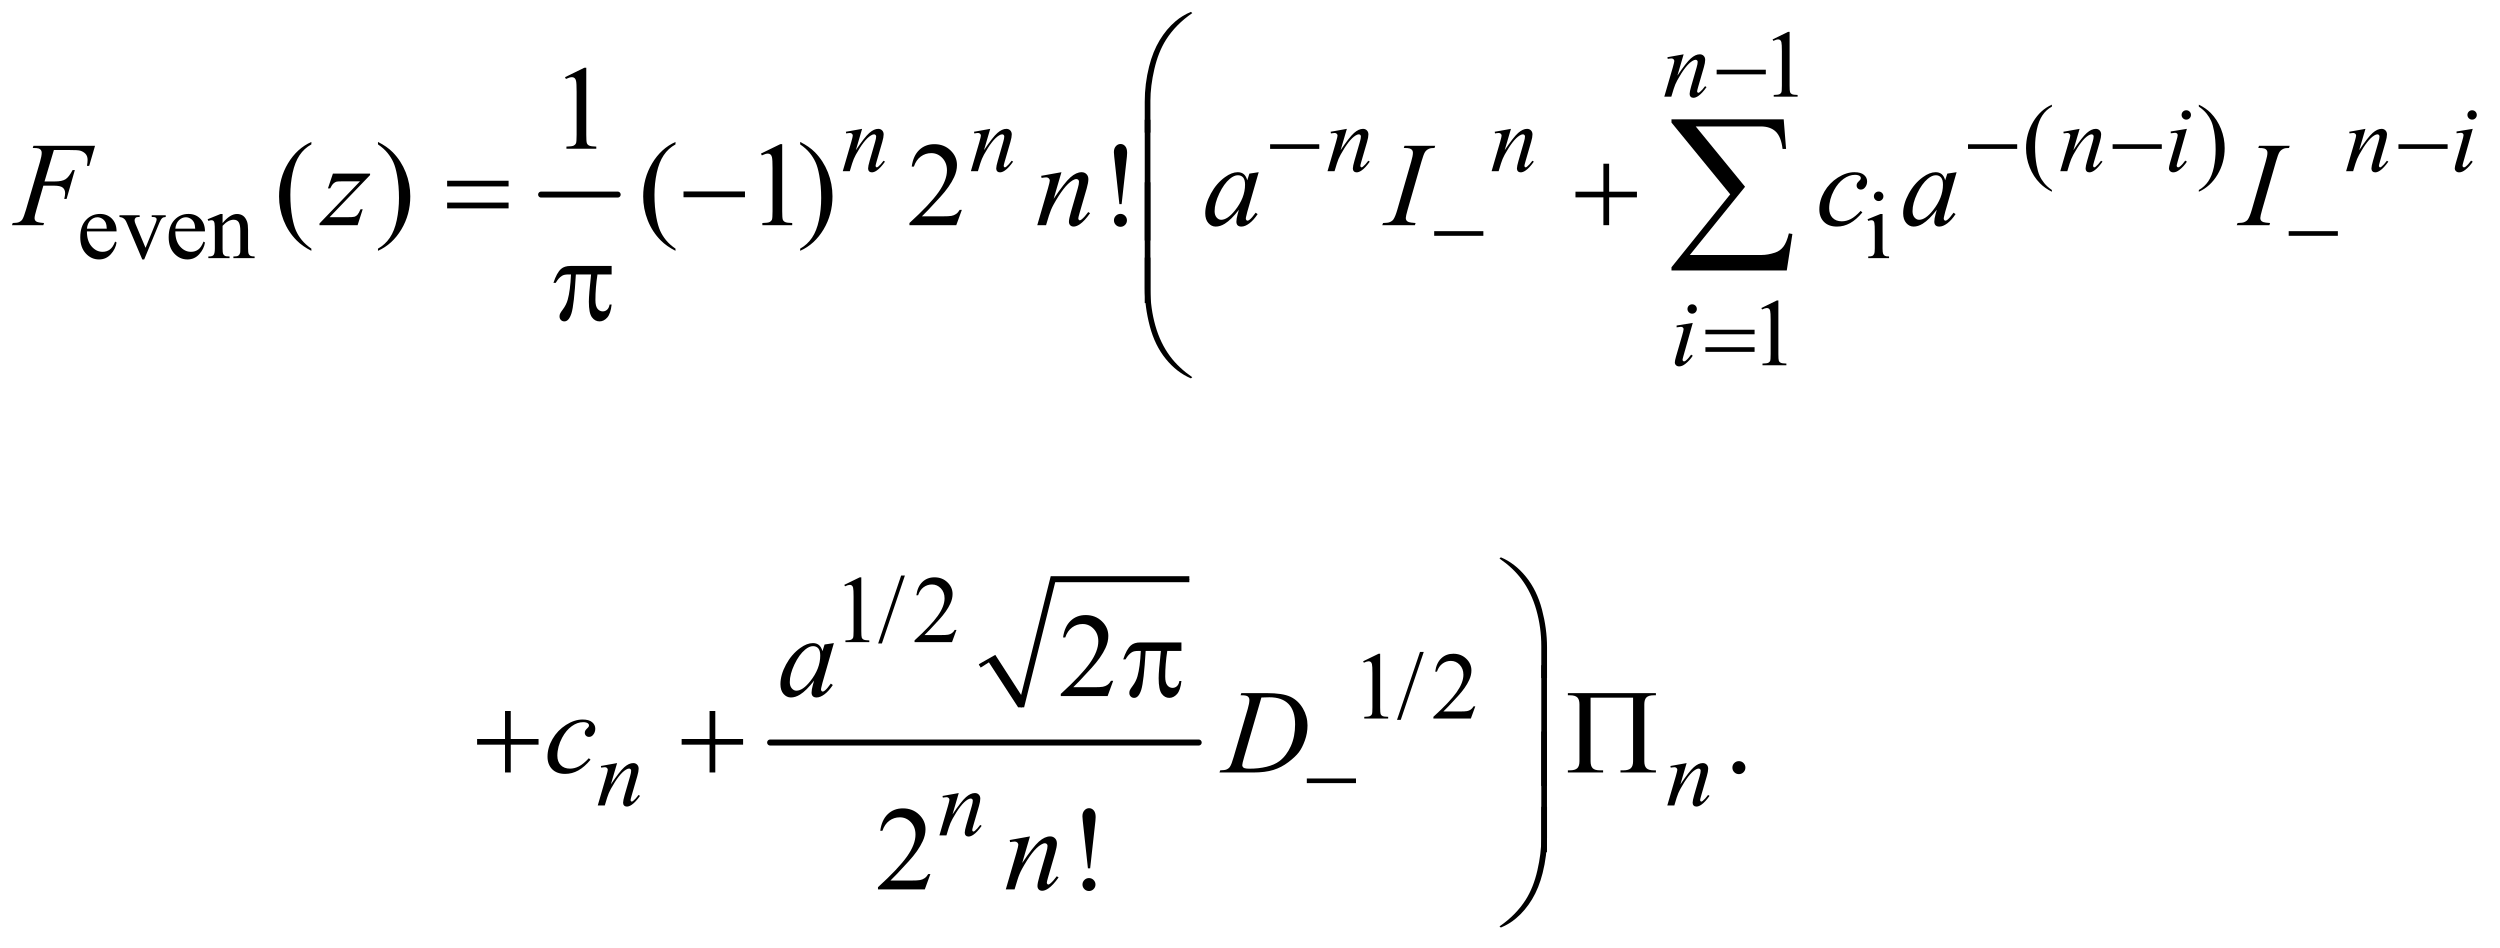 <?xml version="1.0" encoding="UTF-8"?>
<!DOCTYPE svg PUBLIC '-//W3C//DTD SVG 1.0//EN'
          'http://www.w3.org/TR/2001/REC-SVG-20010904/DTD/svg10.dtd'>
<svg stroke-dasharray="none" shape-rendering="auto" xmlns="http://www.w3.org/2000/svg" font-family="'Dialog'" text-rendering="auto" width="327" fill-opacity="1" color-interpolation="auto" color-rendering="auto" preserveAspectRatio="xMidYMid meet" font-size="12px" viewBox="0 0 327 124" fill="black" xmlns:xlink="http://www.w3.org/1999/xlink" stroke="black" image-rendering="auto" stroke-miterlimit="10" stroke-linecap="square" stroke-linejoin="miter" font-style="normal" stroke-width="1" height="124" stroke-dashoffset="0" font-weight="normal" stroke-opacity="1"
><!--Generated by the Batik Graphics2D SVG Generator--><defs id="genericDefs"
  /><g
  ><defs id="defs1"
    ><clipPath clipPathUnits="userSpaceOnUse" id="clipPath1"
      ><path d="M0.909 1.304 L208.191 1.304 L208.191 79.811 L0.909 79.811 L0.909 1.304 Z"
      /></clipPath
      ><clipPath clipPathUnits="userSpaceOnUse" id="clipPath2"
      ><path d="M29.136 41.645 L29.136 2549.886 L6672.802 2549.886 L6672.802 41.645 Z"
      /></clipPath
    ></defs
    ><g stroke-width="16" transform="scale(1.576,1.576) translate(-0.909,-1.304) matrix(0.031,0,0,0.031,0,0)" stroke-linejoin="round" stroke-linecap="round"
    ><line y2="563" fill="none" x1="1478" clip-path="url(#clipPath2)" x2="1683" y1="563"
    /></g
    ><g stroke-linecap="round" stroke-linejoin="round" transform="matrix(0.049,0,0,0.049,-1.432,-2.054)"
    ><path fill="none" d="M2644 1819 L2677 1800" clip-path="url(#clipPath2)"
    /></g
    ><g stroke-linecap="round" stroke-linejoin="round" transform="matrix(0.049,0,0,0.049,-1.432,-2.054)"
    ><path fill="none" d="M2677 1800 L2755 1930" clip-path="url(#clipPath2)"
    /></g
    ><g stroke-linecap="round" stroke-linejoin="round" transform="matrix(0.049,0,0,0.049,-1.432,-2.054)"
    ><path fill="none" d="M2755 1930 L2840 1588" clip-path="url(#clipPath2)"
    /></g
    ><g stroke-linecap="round" stroke-linejoin="round" transform="matrix(0.049,0,0,0.049,-1.432,-2.054)"
    ><path fill="none" d="M2840 1588 L3204 1588" clip-path="url(#clipPath2)"
    /></g
    ><g transform="matrix(0.049,0,0,0.049,-1.432,-2.054)"
    ><path d="M2642 1815 L2686 1790 L2755 1897 L2834 1580 L3204 1580 L3204 1596 L2846 1596 L2763 1930 L2747 1930 L2669 1810 L2647 1824 Z" stroke="none" clip-path="url(#clipPath2)"
    /></g
    ><g stroke-width="16" transform="matrix(0.049,0,0,0.049,-1.432,-2.054)" stroke-linejoin="round" stroke-linecap="round"
    ><line y2="2024" fill="none" x1="2085" clip-path="url(#clipPath2)" x2="3229" y1="2024"
    /></g
    ><g transform="matrix(0.049,0,0,0.049,-1.432,-2.054)"
    ><path d="M4761 147.125 L4802.25 127 L4806.375 127 L4806.375 270.125 Q4806.375 284.375 4807.562 287.875 Q4808.75 291.375 4812.5 293.25 Q4816.25 295.125 4827.75 295.375 L4827.75 300 L4764 300 L4764 295.375 Q4776 295.125 4779.5 293.312 Q4783 291.5 4784.375 288.438 Q4785.75 285.375 4785.75 270.125 L4785.75 178.625 Q4785.75 160.125 4784.5 154.875 Q4783.625 150.875 4781.312 149 Q4779 147.125 4775.75 147.125 Q4771.125 147.125 4762.875 151 L4761 147.125 Z" stroke="none" clip-path="url(#clipPath2)"
    /></g
    ><g transform="matrix(0.049,0,0,0.049,-1.432,-2.054)"
    ><path d="M5506.5 549.125 L5506.5 553.75 Q5487.625 544.25 5475 531.5 Q5457 513.375 5447.25 488.75 Q5437.5 464.125 5437.5 437.625 Q5437.5 398.875 5456.625 366.938 Q5475.75 335 5506.5 321.25 L5506.5 326.5 Q5491.125 335 5481.25 349.75 Q5471.375 364.5 5466.5 387.125 Q5461.625 409.75 5461.625 434.375 Q5461.625 461.125 5465.75 483 Q5469 500.25 5473.625 510.688 Q5478.25 521.125 5486.062 530.75 Q5493.875 540.375 5506.5 549.125 ZM5898.75 326.5 L5898.75 321.25 Q5917.75 330.625 5930.375 343.375 Q5948.25 361.625 5958 386.188 Q5967.75 410.75 5967.75 437.375 Q5967.75 476.125 5948.688 508.062 Q5929.625 540 5898.75 553.75 L5898.75 549.125 Q5914.125 540.5 5924.062 525.812 Q5934 511.125 5938.812 488.438 Q5943.625 465.75 5943.625 441.125 Q5943.625 414.5 5939.5 392.5 Q5936.375 375.25 5931.688 364.875 Q5927 354.5 5919.25 344.875 Q5911.5 335.25 5898.75 326.5 Z" stroke="none" clip-path="url(#clipPath2)"
    /></g
    ><g transform="matrix(0.049,0,0,0.049,-1.432,-2.054)"
    ><path d="M261.25 659.625 Q261.125 685.125 273.625 699.625 Q286.125 714.125 303 714.125 Q314.25 714.125 322.562 707.938 Q330.875 701.75 336.5 686.75 L340.375 689.25 Q337.75 706.375 325.125 720.438 Q312.5 734.5 293.5 734.5 Q272.875 734.5 258.188 718.438 Q243.5 702.375 243.5 675.25 Q243.5 645.875 258.562 629.438 Q273.625 613 296.375 613 Q315.625 613 328 625.688 Q340.375 638.375 340.375 659.625 L261.25 659.625 ZM261.25 652.375 L314.25 652.375 Q313.625 641.375 311.625 636.875 Q308.5 629.875 302.312 625.875 Q296.125 621.875 289.375 621.875 Q279 621.875 270.812 629.938 Q262.625 638 261.25 652.375 ZM348.125 616.5 L402 616.5 L402 621.125 L398.5 621.125 Q393.625 621.125 391.062 623.5 Q388.5 625.875 388.5 629.875 Q388.5 634.25 391.125 640.25 L417.75 703.5 L444.5 637.875 Q447.375 630.875 447.375 627.25 Q447.375 625.5 446.375 624.375 Q445 622.5 442.875 621.812 Q440.75 621.125 434.25 621.125 L434.25 616.5 L471.625 616.5 L471.625 621.125 Q465.125 621.625 462.625 623.75 Q458.25 627.5 454.75 636.25 L414.125 734.5 L409 734.5 L368.125 637.875 Q365.375 631.125 362.875 628.188 Q360.375 625.25 356.5 623.25 Q354.375 622.125 348.125 621.125 L348.125 616.5 ZM497.25 659.625 Q497.125 685.125 509.625 699.625 Q522.125 714.125 539 714.125 Q550.25 714.125 558.562 707.938 Q566.875 701.75 572.5 686.75 L576.375 689.25 Q573.75 706.375 561.125 720.438 Q548.5 734.5 529.5 734.5 Q508.875 734.5 494.188 718.438 Q479.5 702.375 479.5 675.25 Q479.5 645.875 494.562 629.438 Q509.625 613 532.375 613 Q551.625 613 564 625.688 Q576.375 638.375 576.375 659.625 L497.25 659.625 ZM497.25 652.375 L550.25 652.375 Q549.625 641.375 547.625 636.875 Q544.5 629.875 538.312 625.875 Q532.125 621.875 525.375 621.875 Q515 621.875 506.812 629.938 Q498.625 638 497.25 652.375 ZM623.375 637.375 Q643.5 613.125 661.75 613.125 Q671.125 613.125 677.875 617.812 Q684.625 622.5 688.625 633.25 Q691.375 640.75 691.375 656.25 L691.375 705.125 Q691.375 716 693.125 719.875 Q694.5 723 697.562 724.75 Q700.625 726.5 708.875 726.5 L708.875 731 L652.25 731 L652.25 726.5 L654.625 726.5 Q662.625 726.5 665.812 724.062 Q669 721.625 670.25 716.875 Q670.75 715 670.75 705.125 L670.75 658.25 Q670.75 642.625 666.688 635.562 Q662.625 628.5 653 628.5 Q638.125 628.5 623.375 644.75 L623.375 705.125 Q623.375 716.75 624.75 719.5 Q626.5 723.125 629.562 724.812 Q632.625 726.5 642 726.5 L642 731 L585.375 731 L585.375 726.5 L587.875 726.5 Q596.625 726.5 599.688 722.062 Q602.75 717.625 602.75 705.125 L602.75 662.625 Q602.75 642 601.812 637.5 Q600.875 633 598.938 631.375 Q597 629.75 593.75 629.75 Q590.25 629.75 585.375 631.625 L583.5 627.125 L618 613.125 L623.375 613.125 L623.375 637.375 ZM5044.125 553.25 Q5049.375 553.25 5053.062 556.938 Q5056.75 560.625 5056.75 565.875 Q5056.75 571.125 5053.062 574.875 Q5049.375 578.625 5044.125 578.625 Q5038.875 578.625 5035.125 574.875 Q5031.375 571.125 5031.375 565.875 Q5031.375 560.625 5035.062 556.938 Q5038.75 553.25 5044.125 553.25 ZM5054.5 613.125 L5054.5 705.125 Q5054.5 715.875 5056.062 719.438 Q5057.625 723 5060.688 724.75 Q5063.75 726.5 5071.875 726.5 L5071.875 731 L5016.25 731 L5016.25 726.5 Q5024.625 726.5 5027.5 724.875 Q5030.375 723.25 5032.062 719.5 Q5033.75 715.75 5033.75 705.125 L5033.75 661 Q5033.75 642.375 5032.625 636.875 Q5031.75 632.875 5029.875 631.312 Q5028 629.75 5024.75 629.75 Q5021.25 629.75 5016.25 631.625 L5014.5 627.125 L5049 613.125 L5054.5 613.125 Z" stroke="none" clip-path="url(#clipPath2)"
    /></g
    ><g transform="matrix(0.049,0,0,0.049,-1.432,-2.054)"
    ><path d="M4731 864.125 L4772.25 844 L4776.375 844 L4776.375 987.125 Q4776.375 1001.375 4777.562 1004.875 Q4778.75 1008.375 4782.5 1010.25 Q4786.25 1012.125 4797.75 1012.375 L4797.75 1017 L4734 1017 L4734 1012.375 Q4746 1012.125 4749.5 1010.312 Q4753 1008.5 4754.375 1005.438 Q4755.75 1002.375 4755.75 987.125 L4755.75 895.625 Q4755.75 877.125 4754.5 871.875 Q4753.625 867.875 4751.312 866 Q4749 864.125 4745.75 864.125 Q4741.125 864.125 4732.875 868 L4731 864.125 Z" stroke="none" clip-path="url(#clipPath2)"
    /></g
    ><g transform="matrix(0.049,0,0,0.049,-1.432,-2.054)"
    ><path d="M2283 1603.125 L2324.25 1583 L2328.375 1583 L2328.375 1726.125 Q2328.375 1740.375 2329.562 1743.875 Q2330.75 1747.375 2334.5 1749.25 Q2338.25 1751.125 2349.75 1751.375 L2349.75 1756 L2286 1756 L2286 1751.375 Q2298 1751.125 2301.5 1749.312 Q2305 1747.5 2306.375 1744.438 Q2307.75 1741.375 2307.75 1726.125 L2307.75 1634.625 Q2307.75 1616.125 2306.5 1610.875 Q2305.625 1606.875 2303.312 1605 Q2301 1603.125 2297.75 1603.125 Q2293.125 1603.125 2284.875 1607 L2283 1603.125 ZM2444.75 1578.25 L2383.375 1759.5 L2373.375 1759.5 L2434.75 1578.25 L2444.75 1578.25 ZM2582.375 1723.375 L2570.5 1756 L2470.5 1756 L2470.5 1751.375 Q2514.625 1711.125 2532.625 1685.625 Q2550.625 1660.125 2550.625 1639 Q2550.625 1622.875 2540.75 1612.5 Q2530.875 1602.125 2517.125 1602.125 Q2504.625 1602.125 2494.688 1609.438 Q2484.75 1616.75 2480 1630.875 L2475.375 1630.875 Q2478.5 1607.75 2491.438 1595.375 Q2504.375 1583 2523.75 1583 Q2544.375 1583 2558.188 1596.25 Q2572 1609.5 2572 1627.5 Q2572 1640.375 2566 1653.25 Q2556.75 1673.5 2536 1696.125 Q2504.875 1730.125 2497.125 1737.125 L2541.375 1737.125 Q2554.875 1737.125 2560.312 1736.125 Q2565.75 1735.125 2570.125 1732.062 Q2574.5 1729 2577.75 1723.375 L2582.375 1723.375 Z" stroke="none" clip-path="url(#clipPath2)"
    /></g
    ><g transform="matrix(0.049,0,0,0.049,-1.432,-2.054)"
    ><path d="M3668 1807.125 L3709.25 1787 L3713.375 1787 L3713.375 1930.125 Q3713.375 1944.375 3714.562 1947.875 Q3715.75 1951.375 3719.5 1953.25 Q3723.25 1955.125 3734.75 1955.375 L3734.75 1960 L3671 1960 L3671 1955.375 Q3683 1955.125 3686.5 1953.312 Q3690 1951.5 3691.375 1948.438 Q3692.75 1945.375 3692.75 1930.125 L3692.75 1838.625 Q3692.75 1820.125 3691.5 1814.875 Q3690.625 1810.875 3688.312 1809 Q3686 1807.125 3682.75 1807.125 Q3678.125 1807.125 3669.875 1811 L3668 1807.125 ZM3829.75 1782.25 L3768.375 1963.5 L3758.375 1963.5 L3819.75 1782.25 L3829.75 1782.25 ZM3967.375 1927.375 L3955.5 1960 L3855.5 1960 L3855.5 1955.375 Q3899.625 1915.125 3917.625 1889.625 Q3935.625 1864.125 3935.625 1843 Q3935.625 1826.875 3925.75 1816.5 Q3915.875 1806.125 3902.125 1806.125 Q3889.625 1806.125 3879.688 1813.438 Q3869.75 1820.75 3865 1834.875 L3860.375 1834.875 Q3863.5 1811.75 3876.438 1799.375 Q3889.375 1787 3908.75 1787 Q3929.375 1787 3943.188 1800.25 Q3957 1813.5 3957 1831.5 Q3957 1844.375 3951 1857.25 Q3941.75 1877.5 3921 1900.125 Q3889.875 1934.125 3882.125 1941.125 L3926.375 1941.125 Q3939.875 1941.125 3945.312 1940.125 Q3950.75 1939.125 3955.125 1936.062 Q3959.5 1933 3962.75 1927.375 L3967.375 1927.375 Z" stroke="none" clip-path="url(#clipPath2)"
    /></g
    ><g transform="matrix(0.049,0,0,0.049,-1.432,-2.054)"
    ><path d="M1537.5 247.906 L1589.062 222.75 L1594.219 222.75 L1594.219 401.656 Q1594.219 419.469 1595.703 423.844 Q1597.188 428.219 1601.875 430.562 Q1606.562 432.906 1620.938 433.219 L1620.938 439 L1541.25 439 L1541.25 433.219 Q1556.25 432.906 1560.625 430.641 Q1565 428.375 1566.719 424.547 Q1568.438 420.719 1568.438 401.656 L1568.438 287.281 Q1568.438 264.156 1566.875 257.594 Q1565.781 252.594 1562.891 250.25 Q1560 247.906 1555.938 247.906 Q1550.156 247.906 1539.844 252.75 L1537.5 247.906 Z" stroke="none" clip-path="url(#clipPath2)"
    /></g
    ><g transform="matrix(0.049,0,0,0.049,-1.432,-2.054)"
    ><path d="M860.375 705.656 L860.375 711.438 Q836.781 699.562 821 683.625 Q798.5 660.969 786.312 630.188 Q774.125 599.406 774.125 566.281 Q774.125 517.844 798.031 477.922 Q821.938 438 860.375 420.812 L860.375 427.375 Q841.156 438 828.812 456.438 Q816.469 474.875 810.375 503.156 Q804.281 531.438 804.281 562.219 Q804.281 595.656 809.438 623 Q813.5 644.562 819.281 657.609 Q825.062 670.656 834.828 682.688 Q844.594 694.719 860.375 705.656 ZM1038.188 427.375 L1038.188 420.812 Q1061.938 432.531 1077.719 448.469 Q1100.062 471.281 1112.25 501.984 Q1124.438 532.688 1124.438 565.969 Q1124.438 614.406 1100.609 654.328 Q1076.781 694.25 1038.188 711.438 L1038.188 705.656 Q1057.406 694.875 1069.828 676.516 Q1082.25 658.156 1088.266 629.797 Q1094.281 601.438 1094.281 570.656 Q1094.281 537.375 1089.125 509.875 Q1085.219 488.312 1079.359 475.344 Q1073.5 462.375 1063.812 450.344 Q1054.125 438.312 1038.188 427.375 ZM1832.375 705.656 L1832.375 711.438 Q1808.781 699.562 1793 683.625 Q1770.5 660.969 1758.312 630.188 Q1746.125 599.406 1746.125 566.281 Q1746.125 517.844 1770.031 477.922 Q1793.938 438 1832.375 420.812 L1832.375 427.375 Q1813.156 438 1800.812 456.438 Q1788.469 474.875 1782.375 503.156 Q1776.281 531.438 1776.281 562.219 Q1776.281 595.656 1781.438 623 Q1785.5 644.562 1791.281 657.609 Q1797.062 670.656 1806.828 682.688 Q1816.594 694.719 1832.375 705.656 ZM2060.5 451.906 L2112.062 426.75 L2117.219 426.75 L2117.219 605.656 Q2117.219 623.469 2118.703 627.844 Q2120.188 632.219 2124.875 634.562 Q2129.562 636.906 2143.938 637.219 L2143.938 643 L2064.25 643 L2064.25 637.219 Q2079.25 636.906 2083.625 634.641 Q2088 632.375 2089.719 628.547 Q2091.438 624.719 2091.438 605.656 L2091.438 491.281 Q2091.438 468.156 2089.875 461.594 Q2088.781 456.594 2085.891 454.25 Q2083 451.906 2078.938 451.906 Q2073.156 451.906 2062.844 456.75 L2060.5 451.906 ZM2165.188 427.375 L2165.188 420.812 Q2188.938 432.531 2204.719 448.469 Q2227.062 471.281 2239.25 501.984 Q2251.438 532.688 2251.438 565.969 Q2251.438 614.406 2227.609 654.328 Q2203.781 694.25 2165.188 711.438 L2165.188 705.656 Q2184.406 694.875 2196.828 676.516 Q2209.25 658.156 2215.266 629.797 Q2221.281 601.438 2221.281 570.656 Q2221.281 537.375 2216.125 509.875 Q2212.219 488.312 2206.359 475.344 Q2200.5 462.375 2190.812 450.344 Q2181.125 438.312 2165.188 427.375 ZM2596.719 602.219 L2581.875 643 L2456.875 643 L2456.875 637.219 Q2512.031 586.906 2534.531 555.031 Q2557.031 523.156 2557.031 496.75 Q2557.031 476.594 2544.688 463.625 Q2532.344 450.656 2515.156 450.656 Q2499.531 450.656 2487.109 459.797 Q2474.688 468.938 2468.75 486.594 L2462.969 486.594 Q2466.875 457.688 2483.047 442.219 Q2499.219 426.75 2523.438 426.75 Q2549.219 426.75 2566.484 443.312 Q2583.75 459.875 2583.75 482.375 Q2583.75 498.469 2576.25 514.562 Q2564.688 539.875 2538.75 568.156 Q2499.844 610.656 2490.156 619.406 L2545.469 619.406 Q2562.344 619.406 2569.141 618.156 Q2575.938 616.906 2581.406 613.078 Q2586.875 609.25 2590.938 602.219 L2596.719 602.219 ZM3023.25 586.906 L3017.312 586.906 L3003.562 460.344 Q3002.625 452.062 3002.625 448 Q3002.625 438.156 3007.859 432.219 Q3013.094 426.281 3020.438 426.281 Q3027.781 426.281 3032.859 432.219 Q3037.938 438.156 3037.938 449.875 Q3037.938 453.625 3037.312 460.344 L3023.25 586.906 ZM3020.125 612.844 Q3027.312 612.844 3032.391 617.922 Q3037.469 623 3037.469 630.031 Q3037.469 637.219 3032.391 642.297 Q3027.312 647.375 3020.125 647.375 Q3012.938 647.375 3007.859 642.297 Q3002.781 637.219 3002.781 630.031 Q3002.781 623 3007.859 617.922 Q3012.938 612.844 3020.125 612.844 Z" stroke="none" clip-path="url(#clipPath2)"
    /></g
    ><g transform="matrix(0.049,0,0,0.049,-1.432,-2.054)"
    ><path d="M3000.719 1859.219 L2985.875 1900 L2860.875 1900 L2860.875 1894.219 Q2916.031 1843.906 2938.531 1812.031 Q2961.031 1780.156 2961.031 1753.75 Q2961.031 1733.594 2948.688 1720.625 Q2936.344 1707.656 2919.156 1707.656 Q2903.531 1707.656 2891.109 1716.797 Q2878.688 1725.938 2872.75 1743.594 L2866.969 1743.594 Q2870.875 1714.688 2887.047 1699.219 Q2903.219 1683.75 2927.438 1683.75 Q2953.219 1683.75 2970.484 1700.312 Q2987.75 1716.875 2987.75 1739.375 Q2987.75 1755.469 2980.25 1771.562 Q2968.688 1796.875 2942.75 1825.156 Q2903.844 1867.656 2894.156 1876.406 L2949.469 1876.406 Q2966.344 1876.406 2973.141 1875.156 Q2979.938 1873.906 2985.406 1870.078 Q2990.875 1866.25 2994.938 1859.219 L3000.719 1859.219 Z" stroke="none" clip-path="url(#clipPath2)"
    /></g
    ><g transform="matrix(0.049,0,0,0.049,-1.432,-2.054)"
    ><path d="M4671 2073.688 Q4678.344 2073.688 4683.344 2078.766 Q4688.344 2083.844 4688.344 2091.031 Q4688.344 2098.219 4683.266 2103.297 Q4678.188 2108.375 4671 2108.375 Q4663.812 2108.375 4658.734 2103.297 Q4653.656 2098.219 4653.656 2091.031 Q4653.656 2083.688 4658.734 2078.688 Q4663.812 2073.688 4671 2073.688 Z" stroke="none" clip-path="url(#clipPath2)"
    /></g
    ><g transform="matrix(0.049,0,0,0.049,-1.432,-2.054)"
    ><path d="M2512.719 2375.219 L2497.875 2416 L2372.875 2416 L2372.875 2410.219 Q2428.031 2359.906 2450.531 2328.031 Q2473.031 2296.156 2473.031 2269.75 Q2473.031 2249.594 2460.688 2236.625 Q2448.344 2223.656 2431.156 2223.656 Q2415.531 2223.656 2403.109 2232.797 Q2390.688 2241.938 2384.75 2259.594 L2378.969 2259.594 Q2382.875 2230.688 2399.047 2215.219 Q2415.219 2199.75 2439.438 2199.75 Q2465.219 2199.75 2482.484 2216.312 Q2499.75 2232.875 2499.75 2255.375 Q2499.75 2271.469 2492.25 2287.562 Q2480.688 2312.875 2454.75 2341.156 Q2415.844 2383.656 2406.156 2392.406 L2461.469 2392.406 Q2478.344 2392.406 2485.141 2391.156 Q2491.938 2389.906 2497.406 2386.078 Q2502.875 2382.25 2506.938 2375.219 L2512.719 2375.219 ZM2939.25 2359.906 L2933.312 2359.906 L2919.562 2233.344 Q2918.625 2225.062 2918.625 2221 Q2918.625 2211.156 2923.859 2205.219 Q2929.094 2199.281 2936.438 2199.281 Q2943.781 2199.281 2948.859 2205.219 Q2953.938 2211.156 2953.938 2222.875 Q2953.938 2226.625 2953.312 2233.344 L2939.25 2359.906 ZM2936.125 2385.844 Q2943.312 2385.844 2948.391 2390.922 Q2953.469 2396 2953.469 2403.031 Q2953.469 2410.219 2948.391 2415.297 Q2943.312 2420.375 2936.125 2420.375 Q2928.938 2420.375 2923.859 2415.297 Q2918.781 2410.219 2918.781 2403.031 Q2918.781 2396 2923.859 2390.922 Q2928.938 2385.844 2936.125 2385.844 Z" stroke="none" clip-path="url(#clipPath2)"
    /></g
    ><g transform="matrix(0.049,0,0,0.049,-1.432,-2.054)"
    ><path d="M4523.5 186.875 L4506.875 243.75 Q4530.25 208.875 4542.688 197.875 Q4555.125 186.875 4566.625 186.875 Q4572.875 186.875 4576.938 191 Q4581 195.125 4581 201.75 Q4581 209.25 4577.375 221.75 L4562.125 274.375 Q4559.5 283.5 4559.5 285.5 Q4559.5 287.25 4560.5 288.438 Q4561.5 289.625 4562.625 289.625 Q4564.125 289.625 4566.25 288 Q4572.875 282.75 4580.75 272 L4584.625 274.375 Q4573 291 4562.625 298.125 Q4555.375 303 4549.625 303 Q4545 303 4542.25 300.188 Q4539.5 297.375 4539.5 292.625 Q4539.5 286.625 4543.75 272 L4558.25 221.75 Q4561 212.375 4561 207.125 Q4561 204.625 4559.375 203.062 Q4557.75 201.5 4555.375 201.5 Q4551.875 201.5 4547 204.5 Q4537.75 210.125 4527.75 223.062 Q4517.75 236 4506.625 256.125 Q4500.75 266.75 4496.875 279.375 L4490.625 300 L4471.875 300 L4494.625 221.75 Q4498.625 207.625 4498.625 204.75 Q4498.625 202 4496.438 199.938 Q4494.25 197.875 4491 197.875 Q4489.5 197.875 4485.75 198.375 L4481 199.125 L4480.25 194.625 L4523.5 186.875 Z" stroke="none" clip-path="url(#clipPath2)"
    /></g
    ><g transform="matrix(0.049,0,0,0.049,-1.432,-2.054)"
    ><path d="M2330.5 385.875 L2313.875 442.75 Q2337.25 407.875 2349.688 396.875 Q2362.125 385.875 2373.625 385.875 Q2379.875 385.875 2383.938 390 Q2388 394.125 2388 400.75 Q2388 408.25 2384.375 420.75 L2369.125 473.375 Q2366.5 482.5 2366.5 484.5 Q2366.5 486.25 2367.5 487.438 Q2368.5 488.625 2369.625 488.625 Q2371.125 488.625 2373.25 487 Q2379.875 481.75 2387.75 471 L2391.625 473.375 Q2380 490 2369.625 497.125 Q2362.375 502 2356.625 502 Q2352 502 2349.25 499.188 Q2346.5 496.375 2346.5 491.625 Q2346.5 485.625 2350.75 471 L2365.25 420.75 Q2368 411.375 2368 406.125 Q2368 403.625 2366.375 402.062 Q2364.75 400.5 2362.375 400.5 Q2358.875 400.5 2354 403.5 Q2344.75 409.125 2334.75 422.062 Q2324.75 435 2313.625 455.125 Q2307.75 465.75 2303.875 478.375 L2297.625 499 L2278.875 499 L2301.625 420.75 Q2305.625 406.625 2305.625 403.75 Q2305.625 401 2303.438 398.938 Q2301.25 396.875 2298 396.875 Q2296.5 396.875 2292.75 397.375 L2288 398.125 L2287.25 393.625 L2330.5 385.875 ZM2672.5 385.875 L2655.875 442.75 Q2679.25 407.875 2691.688 396.875 Q2704.125 385.875 2715.625 385.875 Q2721.875 385.875 2725.938 390 Q2730 394.125 2730 400.75 Q2730 408.25 2726.375 420.75 L2711.125 473.375 Q2708.5 482.5 2708.5 484.5 Q2708.5 486.25 2709.5 487.438 Q2710.5 488.625 2711.625 488.625 Q2713.125 488.625 2715.25 487 Q2721.875 481.75 2729.75 471 L2733.625 473.375 Q2722 490 2711.625 497.125 Q2704.375 502 2698.625 502 Q2694 502 2691.25 499.188 Q2688.5 496.375 2688.5 491.625 Q2688.5 485.625 2692.75 471 L2707.25 420.75 Q2710 411.375 2710 406.125 Q2710 403.625 2708.375 402.062 Q2706.75 400.5 2704.375 400.5 Q2700.875 400.5 2696 403.5 Q2686.75 409.125 2676.75 422.062 Q2666.75 435 2655.625 455.125 Q2649.75 465.75 2645.875 478.375 L2639.625 499 L2620.875 499 L2643.625 420.75 Q2647.625 406.625 2647.625 403.75 Q2647.625 401 2645.438 398.938 Q2643.25 396.875 2640 396.875 Q2638.5 396.875 2634.75 397.375 L2630 398.125 L2629.25 393.625 L2672.5 385.875 ZM3624.5 385.875 L3607.875 442.75 Q3631.25 407.875 3643.688 396.875 Q3656.125 385.875 3667.625 385.875 Q3673.875 385.875 3677.938 390 Q3682 394.125 3682 400.75 Q3682 408.25 3678.375 420.75 L3663.125 473.375 Q3660.5 482.5 3660.5 484.5 Q3660.5 486.25 3661.5 487.438 Q3662.5 488.625 3663.625 488.625 Q3665.125 488.625 3667.25 487 Q3673.875 481.75 3681.75 471 L3685.625 473.375 Q3674 490 3663.625 497.125 Q3656.375 502 3650.625 502 Q3646 502 3643.25 499.188 Q3640.5 496.375 3640.5 491.625 Q3640.5 485.625 3644.75 471 L3659.25 420.75 Q3662 411.375 3662 406.125 Q3662 403.625 3660.375 402.062 Q3658.75 400.5 3656.375 400.5 Q3652.875 400.5 3648 403.5 Q3638.75 409.125 3628.75 422.062 Q3618.75 435 3607.625 455.125 Q3601.75 465.75 3597.875 478.375 L3591.625 499 L3572.875 499 L3595.625 420.75 Q3599.625 406.625 3599.625 403.75 Q3599.625 401 3597.438 398.938 Q3595.25 396.875 3592 396.875 Q3590.5 396.875 3586.75 397.375 L3582 398.125 L3581.25 393.625 L3624.5 385.875 ZM4062.5 385.875 L4045.875 442.75 Q4069.25 407.875 4081.688 396.875 Q4094.125 385.875 4105.625 385.875 Q4111.875 385.875 4115.938 390 Q4120 394.125 4120 400.75 Q4120 408.25 4116.375 420.75 L4101.125 473.375 Q4098.5 482.5 4098.5 484.5 Q4098.5 486.25 4099.5 487.438 Q4100.5 488.625 4101.625 488.625 Q4103.125 488.625 4105.25 487 Q4111.875 481.75 4119.75 471 L4123.625 473.375 Q4112 490 4101.625 497.125 Q4094.375 502 4088.625 502 Q4084 502 4081.25 499.188 Q4078.5 496.375 4078.5 491.625 Q4078.5 485.625 4082.75 471 L4097.25 420.75 Q4100 411.375 4100 406.125 Q4100 403.625 4098.375 402.062 Q4096.75 400.5 4094.375 400.5 Q4090.875 400.5 4086 403.5 Q4076.75 409.125 4066.75 422.062 Q4056.75 435 4045.625 455.125 Q4039.75 465.75 4035.875 478.375 L4029.625 499 L4010.875 499 L4033.625 420.75 Q4037.625 406.625 4037.625 403.75 Q4037.625 401 4035.438 398.938 Q4033.25 396.875 4030 396.875 Q4028.5 396.875 4024.75 397.375 L4020 398.125 L4019.25 393.625 L4062.5 385.875 ZM5580.5 385.875 L5563.875 442.75 Q5587.25 407.875 5599.688 396.875 Q5612.125 385.875 5623.625 385.875 Q5629.875 385.875 5633.938 390 Q5638 394.125 5638 400.75 Q5638 408.25 5634.375 420.75 L5619.125 473.375 Q5616.5 482.5 5616.5 484.5 Q5616.5 486.25 5617.5 487.438 Q5618.5 488.625 5619.625 488.625 Q5621.125 488.625 5623.25 487 Q5629.875 481.75 5637.75 471 L5641.625 473.375 Q5630 490 5619.625 497.125 Q5612.375 502 5606.625 502 Q5602 502 5599.25 499.188 Q5596.5 496.375 5596.5 491.625 Q5596.5 485.625 5600.75 471 L5615.25 420.75 Q5618 411.375 5618 406.125 Q5618 403.625 5616.375 402.062 Q5614.75 400.5 5612.375 400.5 Q5608.875 400.5 5604 403.5 Q5594.75 409.125 5584.75 422.062 Q5574.75 435 5563.625 455.125 Q5557.75 465.75 5553.875 478.375 L5547.625 499 L5528.875 499 L5551.625 420.75 Q5555.625 406.625 5555.625 403.75 Q5555.625 401 5553.438 398.938 Q5551.25 396.875 5548 396.875 Q5546.5 396.875 5542.75 397.375 L5538 398.125 L5537.25 393.625 L5580.5 385.875 ZM5865.25 336.25 Q5870.5 336.25 5874.125 339.875 Q5877.75 343.5 5877.75 348.75 Q5877.75 353.875 5874.062 357.562 Q5870.375 361.25 5865.25 361.25 Q5860.125 361.25 5856.438 357.562 Q5852.75 353.875 5852.75 348.75 Q5852.75 343.5 5856.375 339.875 Q5860 336.25 5865.25 336.25 ZM5866.875 385.875 L5842.125 473.5 Q5839.625 482.375 5839.625 484.125 Q5839.625 486.125 5840.812 487.375 Q5842 488.625 5843.625 488.625 Q5845.5 488.625 5848.125 486.625 Q5855.25 481 5862.5 470.625 L5866.875 473.5 Q5858.375 486.5 5846.875 495.375 Q5838.375 502 5830.625 502 Q5825.5 502 5822.25 498.938 Q5819 495.875 5819 491.25 Q5819 486.625 5822.125 475.875 L5838.375 419.875 Q5842.375 406.125 5842.375 402.625 Q5842.375 399.875 5840.438 398.125 Q5838.5 396.375 5835.125 396.375 Q5832.375 396.375 5823.75 397.75 L5823.75 392.875 L5866.875 385.875 ZM6343.5 385.875 L6326.875 442.75 Q6350.25 407.875 6362.688 396.875 Q6375.125 385.875 6386.625 385.875 Q6392.875 385.875 6396.938 390 Q6401 394.125 6401 400.75 Q6401 408.25 6397.375 420.75 L6382.125 473.375 Q6379.5 482.5 6379.5 484.5 Q6379.5 486.25 6380.5 487.438 Q6381.5 488.625 6382.625 488.625 Q6384.125 488.625 6386.25 487 Q6392.875 481.75 6400.75 471 L6404.625 473.375 Q6393 490 6382.625 497.125 Q6375.375 502 6369.625 502 Q6365 502 6362.25 499.188 Q6359.5 496.375 6359.5 491.625 Q6359.5 485.625 6363.75 471 L6378.25 420.75 Q6381 411.375 6381 406.125 Q6381 403.625 6379.375 402.062 Q6377.75 400.5 6375.375 400.5 Q6371.875 400.5 6367 403.5 Q6357.75 409.125 6347.75 422.062 Q6337.75 435 6326.625 455.125 Q6320.75 465.75 6316.875 478.375 L6310.625 499 L6291.875 499 L6314.625 420.75 Q6318.625 406.625 6318.625 403.75 Q6318.625 401 6316.438 398.938 Q6314.25 396.875 6311 396.875 Q6309.5 396.875 6305.75 397.375 L6301 398.125 L6300.25 393.625 L6343.5 385.875 ZM6628.25 336.25 Q6633.5 336.25 6637.125 339.875 Q6640.75 343.5 6640.75 348.75 Q6640.75 353.875 6637.062 357.562 Q6633.375 361.25 6628.25 361.25 Q6623.125 361.25 6619.438 357.562 Q6615.75 353.875 6615.75 348.75 Q6615.75 343.5 6619.375 339.875 Q6623 336.25 6628.25 336.25 ZM6629.875 385.875 L6605.125 473.5 Q6602.625 482.375 6602.625 484.125 Q6602.625 486.125 6603.812 487.375 Q6605 488.625 6606.625 488.625 Q6608.5 488.625 6611.125 486.625 Q6618.25 481 6625.5 470.625 L6629.875 473.5 Q6621.375 486.5 6609.875 495.375 Q6601.375 502 6593.625 502 Q6588.5 502 6585.25 498.938 Q6582 495.875 6582 491.25 Q6582 486.625 6585.125 475.875 L6601.375 419.875 Q6605.375 406.125 6605.375 402.625 Q6605.375 399.875 6603.438 398.125 Q6601.5 396.375 6598.125 396.375 Q6595.375 396.375 6586.75 397.75 L6586.75 392.875 L6629.875 385.875 Z" stroke="none" clip-path="url(#clipPath2)"
    /></g
    ><g transform="matrix(0.049,0,0,0.049,-1.432,-2.054)"
    ><path d="M4546.25 854.25 Q4551.5 854.25 4555.125 857.875 Q4558.75 861.5 4558.75 866.75 Q4558.75 871.875 4555.062 875.562 Q4551.375 879.25 4546.25 879.25 Q4541.125 879.25 4537.438 875.562 Q4533.75 871.875 4533.75 866.75 Q4533.75 861.5 4537.375 857.875 Q4541 854.25 4546.25 854.25 ZM4547.875 903.875 L4523.125 991.5 Q4520.625 1000.375 4520.625 1002.125 Q4520.625 1004.125 4521.812 1005.375 Q4523 1006.625 4524.625 1006.625 Q4526.5 1006.625 4529.125 1004.625 Q4536.25 999 4543.5 988.625 L4547.875 991.5 Q4539.375 1004.5 4527.875 1013.375 Q4519.375 1020 4511.625 1020 Q4506.5 1020 4503.25 1016.938 Q4500 1013.875 4500 1009.25 Q4500 1004.625 4503.125 993.875 L4519.375 937.875 Q4523.375 924.125 4523.375 920.625 Q4523.375 917.875 4521.438 916.125 Q4519.5 914.375 4516.125 914.375 Q4513.375 914.375 4504.75 915.75 L4504.75 910.875 L4547.875 903.875 Z" stroke="none" clip-path="url(#clipPath2)"
    /></g
    ><g transform="matrix(0.049,0,0,0.049,-1.432,-2.054)"
    ><path d="M1676.5 2078.875 L1659.875 2135.75 Q1683.25 2100.875 1695.688 2089.875 Q1708.125 2078.875 1719.625 2078.875 Q1725.875 2078.875 1729.938 2083 Q1734 2087.125 1734 2093.75 Q1734 2101.25 1730.375 2113.75 L1715.125 2166.375 Q1712.5 2175.5 1712.5 2177.5 Q1712.5 2179.25 1713.5 2180.438 Q1714.5 2181.625 1715.625 2181.625 Q1717.125 2181.625 1719.25 2180 Q1725.875 2174.75 1733.75 2164 L1737.625 2166.375 Q1726 2183 1715.625 2190.125 Q1708.375 2195 1702.625 2195 Q1698 2195 1695.25 2192.188 Q1692.5 2189.375 1692.5 2184.625 Q1692.5 2178.625 1696.75 2164 L1711.25 2113.75 Q1714 2104.375 1714 2099.125 Q1714 2096.625 1712.375 2095.062 Q1710.75 2093.5 1708.375 2093.5 Q1704.875 2093.5 1700 2096.5 Q1690.75 2102.125 1680.75 2115.062 Q1670.75 2128 1659.625 2148.125 Q1653.75 2158.75 1649.875 2171.375 L1643.625 2192 L1624.875 2192 L1647.625 2113.75 Q1651.625 2099.625 1651.625 2096.75 Q1651.625 2094 1649.438 2091.938 Q1647.25 2089.875 1644 2089.875 Q1642.5 2089.875 1638.75 2090.375 L1634 2091.125 L1633.25 2086.625 L1676.5 2078.875 ZM4531.5 2078.875 L4514.875 2135.75 Q4538.25 2100.875 4550.688 2089.875 Q4563.125 2078.875 4574.625 2078.875 Q4580.875 2078.875 4584.938 2083 Q4589 2087.125 4589 2093.75 Q4589 2101.25 4585.375 2113.75 L4570.125 2166.375 Q4567.5 2175.5 4567.5 2177.5 Q4567.5 2179.25 4568.5 2180.438 Q4569.5 2181.625 4570.625 2181.625 Q4572.125 2181.625 4574.25 2180 Q4580.875 2174.75 4588.75 2164 L4592.625 2166.375 Q4581 2183 4570.625 2190.125 Q4563.375 2195 4557.625 2195 Q4553 2195 4550.25 2192.188 Q4547.5 2189.375 4547.5 2184.625 Q4547.5 2178.625 4551.75 2164 L4566.25 2113.75 Q4569 2104.375 4569 2099.125 Q4569 2096.625 4567.375 2095.062 Q4565.75 2093.5 4563.375 2093.5 Q4559.875 2093.5 4555 2096.5 Q4545.75 2102.125 4535.75 2115.062 Q4525.75 2128 4514.625 2148.125 Q4508.75 2158.75 4504.875 2171.375 L4498.625 2192 L4479.875 2192 L4502.625 2113.75 Q4506.625 2099.625 4506.625 2096.75 Q4506.625 2094 4504.438 2091.938 Q4502.25 2089.875 4499 2089.875 Q4497.5 2089.875 4493.75 2090.375 L4489 2091.125 L4488.25 2086.625 L4531.5 2078.875 Z" stroke="none" clip-path="url(#clipPath2)"
    /></g
    ><g transform="matrix(0.049,0,0,0.049,-1.432,-2.054)"
    ><path d="M2588.5 2158.875 L2571.875 2215.75 Q2595.25 2180.875 2607.688 2169.875 Q2620.125 2158.875 2631.625 2158.875 Q2637.875 2158.875 2641.938 2163 Q2646 2167.125 2646 2173.75 Q2646 2181.25 2642.375 2193.75 L2627.125 2246.375 Q2624.5 2255.5 2624.5 2257.5 Q2624.5 2259.25 2625.5 2260.438 Q2626.5 2261.625 2627.625 2261.625 Q2629.125 2261.625 2631.25 2260 Q2637.875 2254.75 2645.75 2244 L2649.625 2246.375 Q2638 2263 2627.625 2270.125 Q2620.375 2275 2614.625 2275 Q2610 2275 2607.25 2272.188 Q2604.5 2269.375 2604.5 2264.625 Q2604.5 2258.625 2608.75 2244 L2623.25 2193.75 Q2626 2184.375 2626 2179.125 Q2626 2176.625 2624.375 2175.062 Q2622.75 2173.5 2620.375 2173.5 Q2616.875 2173.5 2612 2176.5 Q2602.75 2182.125 2592.75 2195.062 Q2582.75 2208 2571.625 2228.125 Q2565.75 2238.75 2561.875 2251.375 L2555.625 2272 L2536.875 2272 L2559.625 2193.75 Q2563.625 2179.625 2563.625 2176.75 Q2563.625 2174 2561.438 2171.938 Q2559.25 2169.875 2556 2169.875 Q2554.5 2169.875 2550.75 2170.375 L2546 2171.125 L2545.25 2166.625 L2588.5 2158.875 Z" stroke="none" clip-path="url(#clipPath2)"
    /></g
    ><g transform="matrix(0.049,0,0,0.049,-1.432,-2.054)"
    ><path d="M173.062 442.375 L148.062 526.281 L175.875 526.281 Q194.625 526.281 203.922 520.5 Q213.219 514.719 223.062 495.812 L229 495.812 L206.969 573 L200.719 573 Q203.062 563.625 203.062 557.531 Q203.062 548 196.734 542.766 Q190.406 537.531 173.062 537.531 L144.938 537.531 L126.5 601.438 Q121.5 618.469 121.5 624.094 Q121.5 629.875 125.797 633 Q130.094 636.125 146.812 637.219 L144.938 643 L61.188 643 L63.219 637.219 Q75.406 636.906 79.469 635.031 Q85.719 632.375 88.688 627.844 Q92.906 621.438 98.688 601.438 L136.031 473.781 Q140.562 458.312 140.562 449.562 Q140.562 445.5 138.531 442.609 Q136.5 439.719 132.516 438.312 Q128.531 436.906 116.656 436.906 L118.531 431.125 L282.906 431.125 L267.281 484.719 L261.344 484.719 Q263.062 475.031 263.062 468.781 Q263.062 458.469 257.359 452.453 Q251.656 446.438 242.75 443.938 Q236.5 442.375 214.781 442.375 L173.062 442.375 ZM917.875 505.344 L1017.094 505.344 L1017.094 509.25 L908.969 621.75 L954.75 621.75 Q971 621.75 975.375 620.5 Q979.75 619.25 983.422 615.188 Q987.094 611.125 991.625 600.5 L997.406 600.5 L983.812 643 L882.094 643 L882.094 638.469 L990.219 525.969 L945.219 525.969 Q931 525.969 928.031 526.75 Q923.656 527.688 919.359 531.672 Q915.062 535.656 910.531 544.875 L904.594 544.875 L917.875 505.344 ZM2862.625 501.594 L2841.844 572.688 Q2871.062 529.094 2886.609 515.344 Q2902.156 501.594 2916.531 501.594 Q2924.344 501.594 2929.422 506.75 Q2934.5 511.906 2934.5 520.188 Q2934.5 529.562 2929.969 545.188 L2910.906 610.969 Q2907.625 622.375 2907.625 624.875 Q2907.625 627.062 2908.875 628.547 Q2910.125 630.031 2911.531 630.031 Q2913.406 630.031 2916.062 628 Q2924.344 621.438 2934.188 608 L2939.031 610.969 Q2924.5 631.75 2911.531 640.656 Q2902.469 646.75 2895.281 646.75 Q2889.5 646.75 2886.062 643.234 Q2882.625 639.719 2882.625 633.781 Q2882.625 626.281 2887.938 608 L2906.062 545.188 Q2909.5 533.469 2909.5 526.906 Q2909.5 523.781 2907.469 521.828 Q2905.438 519.875 2902.469 519.875 Q2898.094 519.875 2892 523.625 Q2880.438 530.656 2867.938 546.828 Q2855.438 563 2841.531 588.156 Q2834.188 601.438 2829.344 617.219 L2821.531 643 L2798.094 643 L2826.531 545.188 Q2831.531 527.531 2831.531 523.938 Q2831.531 520.5 2828.797 517.922 Q2826.062 515.344 2822 515.344 Q2820.125 515.344 2815.438 515.969 L2809.5 516.906 L2808.562 511.281 L2862.625 501.594 ZM3389.156 501.594 L3358.688 607.531 L3355.25 621.75 Q3354.781 623.781 3354.781 625.188 Q3354.781 627.688 3356.344 629.562 Q3357.594 630.969 3359.469 630.969 Q3361.5 630.969 3364.781 628.469 Q3370.875 623.938 3381.031 609.719 L3386.344 613.469 Q3375.562 629.719 3364.156 638.234 Q3352.75 646.75 3343.062 646.75 Q3336.344 646.75 3332.984 643.391 Q3329.625 640.031 3329.625 633.625 Q3329.625 625.969 3333.062 613.469 L3336.344 601.75 Q3315.875 628.469 3298.688 639.094 Q3286.344 646.75 3274.469 646.75 Q3263.062 646.75 3254.781 637.297 Q3246.5 627.844 3246.5 611.281 Q3246.5 586.438 3261.422 558.859 Q3276.344 531.281 3299.312 514.719 Q3317.281 501.594 3333.219 501.594 Q3342.75 501.594 3349.078 506.594 Q3355.406 511.594 3358.688 523.156 L3364.312 505.344 L3389.156 501.594 ZM3333.531 509.719 Q3323.531 509.719 3312.281 519.094 Q3296.344 532.375 3283.922 558.469 Q3271.5 584.562 3271.5 605.656 Q3271.5 616.281 3276.812 622.453 Q3282.125 628.625 3289 628.625 Q3306.031 628.625 3326.031 603.469 Q3352.75 570.031 3352.75 534.875 Q3352.75 521.594 3347.594 515.656 Q3342.438 509.719 3333.531 509.719 ZM3807.906 637.219 L3806.188 643 L3719 643 L3721.188 637.219 Q3734.312 636.906 3738.531 635.031 Q3745.406 632.375 3748.688 627.688 Q3753.844 620.344 3759.312 601.438 L3796.188 473.625 Q3800.875 457.688 3800.875 449.562 Q3800.875 445.5 3798.844 442.688 Q3796.812 439.875 3792.672 438.391 Q3788.531 436.906 3776.5 436.906 L3778.375 431.125 L3860.25 431.125 L3858.531 436.906 Q3848.531 436.75 3843.688 439.094 Q3836.656 442.219 3832.984 448 Q3829.312 453.781 3823.531 473.625 L3786.812 601.438 Q3781.812 619.094 3781.812 623.938 Q3781.812 627.844 3783.766 630.578 Q3785.719 633.312 3790.016 634.797 Q3794.312 636.281 3807.906 637.219 ZM5000.594 608.938 Q4984.344 628.469 4967.781 637.609 Q4951.219 646.75 4932.781 646.75 Q4910.594 646.75 4898.172 634.25 Q4885.75 621.75 4885.75 600.656 Q4885.75 576.75 4899.109 553.625 Q4912.469 530.5 4935.047 516.047 Q4957.625 501.594 4979.344 501.594 Q4996.375 501.594 5004.812 508.703 Q5013.25 515.812 5013.25 526.125 Q5013.25 535.812 5007.312 542.688 Q5002.938 548 4996.531 548 Q4991.688 548 4988.484 544.875 Q4985.281 541.75 4985.281 537.062 Q4985.281 534.094 4986.453 531.594 Q4987.625 529.094 4991.297 525.578 Q4994.969 522.062 4995.75 520.5 Q4996.531 518.938 4996.531 517.219 Q4996.531 513.938 4993.562 511.75 Q4989.031 508.625 4980.75 508.625 Q4965.438 508.625 4950.438 519.406 Q4935.438 530.188 4924.812 550.031 Q4912 574.094 4912 598.156 Q4912 614.094 4921.062 623.391 Q4930.125 632.688 4945.75 632.688 Q4957.781 632.688 4969.578 626.672 Q4981.375 620.656 4996.062 604.875 L5000.594 608.938 ZM5252.156 501.594 L5221.688 607.531 L5218.25 621.75 Q5217.781 623.781 5217.781 625.188 Q5217.781 627.688 5219.344 629.562 Q5220.594 630.969 5222.469 630.969 Q5224.5 630.969 5227.781 628.469 Q5233.875 623.938 5244.031 609.719 L5249.344 613.469 Q5238.562 629.719 5227.156 638.234 Q5215.75 646.75 5206.062 646.75 Q5199.344 646.75 5195.984 643.391 Q5192.625 640.031 5192.625 633.625 Q5192.625 625.969 5196.062 613.469 L5199.344 601.75 Q5178.875 628.469 5161.688 639.094 Q5149.344 646.75 5137.469 646.75 Q5126.062 646.75 5117.781 637.297 Q5109.5 627.844 5109.5 611.281 Q5109.5 586.438 5124.422 558.859 Q5139.344 531.281 5162.312 514.719 Q5180.281 501.594 5196.219 501.594 Q5205.75 501.594 5212.078 506.594 Q5218.406 511.594 5221.688 523.156 L5227.312 505.344 L5252.156 501.594 ZM5196.531 509.719 Q5186.531 509.719 5175.281 519.094 Q5159.344 532.375 5146.922 558.469 Q5134.5 584.562 5134.5 605.656 Q5134.5 616.281 5139.812 622.453 Q5145.125 628.625 5152 628.625 Q5169.031 628.625 5189.031 603.469 Q5215.75 570.031 5215.75 534.875 Q5215.75 521.594 5210.594 515.656 Q5205.438 509.719 5196.531 509.719 ZM6088.906 637.219 L6087.188 643 L6000 643 L6002.188 637.219 Q6015.312 636.906 6019.531 635.031 Q6026.406 632.375 6029.688 627.688 Q6034.844 620.344 6040.312 601.438 L6077.188 473.625 Q6081.875 457.688 6081.875 449.562 Q6081.875 445.5 6079.844 442.688 Q6077.812 439.875 6073.672 438.391 Q6069.531 436.906 6057.5 436.906 L6059.375 431.125 L6141.25 431.125 L6139.531 436.906 Q6129.531 436.75 6124.688 439.094 Q6117.656 442.219 6113.984 448 Q6110.312 453.781 6104.531 473.625 L6067.812 601.438 Q6062.812 619.094 6062.812 623.938 Q6062.812 627.844 6064.766 630.578 Q6066.719 633.312 6071.016 634.797 Q6075.312 636.281 6088.906 637.219 Z" stroke="none" clip-path="url(#clipPath2)"
    /></g
    ><g transform="matrix(0.049,0,0,0.049,-1.432,-2.054)"
    ><path d="M2255.156 1758.594 L2224.688 1864.531 L2221.25 1878.75 Q2220.781 1880.781 2220.781 1882.188 Q2220.781 1884.688 2222.344 1886.562 Q2223.594 1887.969 2225.469 1887.969 Q2227.5 1887.969 2230.781 1885.469 Q2236.875 1880.938 2247.031 1866.719 L2252.344 1870.469 Q2241.562 1886.719 2230.156 1895.234 Q2218.75 1903.75 2209.062 1903.75 Q2202.344 1903.75 2198.984 1900.391 Q2195.625 1897.031 2195.625 1890.625 Q2195.625 1882.969 2199.062 1870.469 L2202.344 1858.75 Q2181.875 1885.469 2164.688 1896.094 Q2152.344 1903.75 2140.469 1903.75 Q2129.062 1903.75 2120.781 1894.297 Q2112.5 1884.844 2112.5 1868.281 Q2112.5 1843.438 2127.422 1815.859 Q2142.344 1788.281 2165.312 1771.719 Q2183.281 1758.594 2199.219 1758.594 Q2208.75 1758.594 2215.078 1763.594 Q2221.406 1768.594 2224.688 1780.156 L2230.312 1762.344 L2255.156 1758.594 ZM2199.531 1766.719 Q2189.531 1766.719 2178.281 1776.094 Q2162.344 1789.375 2149.922 1815.469 Q2137.5 1841.562 2137.5 1862.656 Q2137.5 1873.281 2142.812 1879.453 Q2148.125 1885.625 2155 1885.625 Q2172.031 1885.625 2192.031 1860.469 Q2218.75 1827.031 2218.75 1791.875 Q2218.75 1778.594 2213.594 1772.656 Q2208.438 1766.719 2199.531 1766.719 Z" stroke="none" clip-path="url(#clipPath2)"
    /></g
    ><g transform="matrix(0.049,0,0,0.049,-1.432,-2.054)"
    ><path d="M1605.594 2069.938 Q1589.344 2089.469 1572.781 2098.609 Q1556.219 2107.75 1537.781 2107.75 Q1515.594 2107.75 1503.172 2095.25 Q1490.75 2082.75 1490.75 2061.656 Q1490.75 2037.75 1504.109 2014.625 Q1517.469 1991.5 1540.047 1977.047 Q1562.625 1962.594 1584.344 1962.594 Q1601.375 1962.594 1609.812 1969.703 Q1618.25 1976.812 1618.25 1987.125 Q1618.25 1996.812 1612.312 2003.688 Q1607.938 2009 1601.531 2009 Q1596.688 2009 1593.484 2005.875 Q1590.281 2002.75 1590.281 1998.062 Q1590.281 1995.094 1591.453 1992.594 Q1592.625 1990.094 1596.297 1986.578 Q1599.969 1983.062 1600.75 1981.5 Q1601.531 1979.938 1601.531 1978.219 Q1601.531 1974.938 1598.562 1972.75 Q1594.031 1969.625 1585.75 1969.625 Q1570.438 1969.625 1555.438 1980.406 Q1540.438 1991.188 1529.812 2011.031 Q1517 2035.094 1517 2059.156 Q1517 2075.094 1526.062 2084.391 Q1535.125 2093.688 1550.75 2093.688 Q1562.781 2093.688 1574.578 2087.672 Q1586.375 2081.656 1601.062 2065.875 L1605.594 2069.938 ZM3340.875 1897.906 L3342.75 1892.125 L3410.406 1892.125 Q3453.375 1892.125 3474.078 1901.969 Q3494.781 1911.812 3507.125 1932.984 Q3519.469 1954.156 3519.469 1978.375 Q3519.469 1999.156 3512.359 2018.766 Q3505.25 2038.375 3496.266 2050.172 Q3487.281 2061.969 3468.688 2076.188 Q3450.094 2090.406 3428.375 2097.203 Q3406.656 2104 3374.156 2104 L3284.469 2104 L3286.5 2098.219 Q3298.844 2097.906 3303.062 2096.031 Q3309.312 2093.375 3312.281 2088.844 Q3316.812 2082.281 3322.438 2062.438 L3359.938 1934.312 Q3364.312 1919.156 3364.312 1910.562 Q3364.312 1904.469 3360.25 1901.188 Q3356.188 1897.906 3344.312 1897.906 L3340.875 1897.906 ZM3396.344 1903.844 L3350.406 2062.438 Q3345.25 2080.25 3345.25 2084.469 Q3345.25 2086.969 3346.891 2089.312 Q3348.531 2091.656 3351.344 2092.438 Q3355.406 2093.844 3364.469 2093.844 Q3389 2093.844 3410.016 2088.766 Q3431.031 2083.688 3444.469 2073.688 Q3463.531 2059.156 3474.938 2033.688 Q3486.344 2008.219 3486.344 1975.719 Q3486.344 1939 3468.844 1921.109 Q3451.344 1903.219 3417.75 1903.219 Q3409.469 1903.219 3396.344 1903.844 Z" stroke="none" clip-path="url(#clipPath2)"
    /></g
    ><g transform="matrix(0.049,0,0,0.049,-1.432,-2.054)"
    ><path d="M2778.625 2274.594 L2757.844 2345.688 Q2787.062 2302.094 2802.609 2288.344 Q2818.156 2274.594 2832.531 2274.594 Q2840.344 2274.594 2845.422 2279.75 Q2850.5 2284.906 2850.5 2293.188 Q2850.5 2302.562 2845.969 2318.188 L2826.906 2383.969 Q2823.625 2395.375 2823.625 2397.875 Q2823.625 2400.062 2824.875 2401.547 Q2826.125 2403.031 2827.531 2403.031 Q2829.406 2403.031 2832.062 2401 Q2840.344 2394.438 2850.188 2381 L2855.031 2383.969 Q2840.5 2404.75 2827.531 2413.656 Q2818.469 2419.75 2811.281 2419.75 Q2805.5 2419.75 2802.062 2416.234 Q2798.625 2412.719 2798.625 2406.781 Q2798.625 2399.281 2803.938 2381 L2822.062 2318.188 Q2825.5 2306.469 2825.5 2299.906 Q2825.5 2296.781 2823.469 2294.828 Q2821.438 2292.875 2818.469 2292.875 Q2814.094 2292.875 2808 2296.625 Q2796.438 2303.656 2783.938 2319.828 Q2771.438 2336 2757.531 2361.156 Q2750.188 2374.438 2745.344 2390.219 L2737.531 2416 L2714.094 2416 L2742.531 2318.188 Q2747.531 2300.531 2747.531 2296.938 Q2747.531 2293.5 2744.797 2290.922 Q2742.062 2288.344 2738 2288.344 Q2736.125 2288.344 2731.438 2288.969 L2725.5 2289.906 L2724.562 2284.281 L2778.625 2274.594 Z" stroke="none" clip-path="url(#clipPath2)"
    /></g
    ><g transform="matrix(0.049,0,0,0.049,-1.432,-2.054)"
    ><path d="M4611.625 228 L4742.875 228 L4742.875 240.375 L4611.625 240.375 L4611.625 228 Z" stroke="none" clip-path="url(#clipPath2)"
    /></g
    ><g transform="matrix(0.049,0,0,0.049,-1.432,-2.054)"
    ><path d="M3419.625 427 L3550.875 427 L3550.875 439.375 L3419.625 439.375 L3419.625 427 ZM5282.625 427 L5413.875 427 L5413.875 439.375 L5282.625 439.375 L5282.625 427 ZM5668.625 427 L5799.875 427 L5799.875 439.375 L5668.625 439.375 L5668.625 427 ZM6431.625 427 L6562.875 427 L6562.875 439.375 L6431.625 439.375 L6431.625 427 Z" stroke="none" clip-path="url(#clipPath2)"
    /></g
    ><g transform="matrix(0.049,0,0,0.049,-1.432,-2.054)"
    ><path d="M3857.625 659 L3988.875 659 L3988.875 671.375 L3857.625 671.375 L3857.625 659 ZM6138.625 659 L6269.875 659 L6269.875 671.375 L6138.625 671.375 L6138.625 659 Z" stroke="none" clip-path="url(#clipPath2)"
    /></g
    ><g transform="matrix(0.049,0,0,0.049,-1.432,-2.054)"
    ><path d="M4581.625 922.125 L4712.875 922.125 L4712.875 934.25 L4581.625 934.25 L4581.625 922.125 ZM4581.625 968.75 L4712.875 968.75 L4712.875 981.125 L4581.625 981.125 L4581.625 968.75 Z" stroke="none" clip-path="url(#clipPath2)"
    /></g
    ><g transform="matrix(0.049,0,0,0.049,-1.432,-2.054)"
    ><path d="M3517.625 2120 L3648.875 2120 L3648.875 2132.375 L3517.625 2132.375 L3517.625 2120 Z" stroke="none" clip-path="url(#clipPath2)"
    /></g
    ><g transform="matrix(0.049,0,0,0.049,-1.432,-2.054)"
    ><path d="M3084.969 395.938 L3084.969 313.75 Q3084.969 265.625 3096.688 219.219 Q3106.688 179.375 3124.891 149.219 Q3143.094 119.062 3167.469 98.438 Q3185.281 83.281 3208.25 73.594 L3211.844 76.875 Q3167.781 107.188 3141.844 147.969 Q3121.219 180.625 3110.672 226.25 Q3100.125 271.875 3100.125 310.625 L3100.125 395.938 L3084.969 395.938 Z" stroke="none" clip-path="url(#clipPath2)"
    /></g
    ><g transform="matrix(0.049,0,0,0.049,-1.432,-2.054)"
    ><path d="M1222.781 524.406 L1386.844 524.406 L1386.844 539.562 L1222.781 539.562 L1222.781 524.406 ZM1222.781 582.688 L1386.844 582.688 L1386.844 598.156 L1222.781 598.156 L1222.781 582.688 ZM1853.781 553 L2017.844 553 L2017.844 568.469 L1853.781 568.469 L1853.781 553 ZM4309.312 478.938 L4324.625 478.938 L4324.625 553.625 L4398.844 553.625 L4398.844 568.781 L4324.625 568.781 L4324.625 643 L4309.312 643 L4309.312 568.781 L4234.781 568.781 L4234.781 553.625 L4309.312 553.625 L4309.312 478.938 Z" stroke="none" clip-path="url(#clipPath2)"
    /></g
    ><g transform="matrix(0.049,0,0,0.049,-1.432,-2.054)"
    ><path d="M3100.125 683.938 L3084.969 683.938 L3084.969 361.594 L3100.125 361.594 L3100.125 683.938 Z" stroke="none" clip-path="url(#clipPath2)"
    /></g
    ><g transform="matrix(0.049,0,0,0.049,-1.432,-2.054)"
    ><path d="M3100.125 850.938 L3084.969 850.938 L3084.969 528.594 L3100.125 528.594 L3100.125 850.938 Z" stroke="none" clip-path="url(#clipPath2)"
    /></g
    ><g transform="matrix(0.049,0,0,0.049,-1.432,-2.054)"
    ><path d="M1661.906 751.875 L1661.906 774.531 L1624.094 774.531 Q1618.625 810.312 1618.625 843.125 Q1618.625 859.219 1624.25 866.172 Q1629.875 873.125 1638.312 873.125 Q1645.031 873.125 1650.031 868.438 Q1655.031 863.75 1656.438 854.844 L1661.906 854.844 Q1659.25 879.531 1650.109 889.688 Q1640.969 899.844 1629.562 899.844 Q1617.375 899.844 1609.25 888.75 Q1601.125 877.656 1601.125 847.344 Q1601.125 828.281 1607.062 774.531 L1566.438 774.531 Q1561.594 856.406 1554.719 878.125 Q1547.844 899.844 1535.812 899.844 Q1530.188 899.844 1526.516 896.094 Q1522.844 892.344 1522.844 886.719 Q1522.844 882.656 1524.094 879.688 Q1525.812 875.625 1531.438 868.281 Q1540.969 855.625 1544.719 841.719 Q1551.438 817.969 1553.469 774.531 L1546.281 774.531 Q1534.875 774.531 1529.25 778.281 Q1520.188 783.906 1512.688 797.031 L1506.594 797.031 Q1515.344 770 1527.062 759.688 Q1535.969 751.875 1552.062 751.875 L1661.906 751.875 Z" stroke="none" clip-path="url(#clipPath2)"
    /></g
    ><g transform="matrix(0.049,0,0,0.049,-1.432,-2.054)"
    ><path d="M3084.969 729.594 L3100.125 729.594 L3100.125 815.062 Q3100.125 864.438 3113.328 911.156 Q3126.531 957.875 3152.781 993.188 Q3175.438 1023.656 3211.844 1048.812 L3208.25 1051.938 Q3170.594 1036.156 3141.297 1000.141 Q3112 964.125 3098.484 912.719 Q3084.969 861.312 3084.969 811.938 L3084.969 729.594 Z" stroke="none" clip-path="url(#clipPath2)"
    /></g
    ><g transform="matrix(0.049,0,0,0.049,-1.432,-2.054)"
    ><path d="M4158.844 1851.938 L4143.531 1851.938 L4143.531 1766.625 Q4143.531 1717.25 4130.406 1670.531 Q4117.281 1623.812 4091.031 1588.5 Q4068.375 1557.875 4031.969 1532.875 L4035.562 1529.594 Q4073.219 1545.375 4102.516 1581.469 Q4131.812 1617.562 4145.328 1668.891 Q4158.844 1720.219 4158.844 1769.75 L4158.844 1851.938 Z" stroke="none" clip-path="url(#clipPath2)"
    /></g
    ><g transform="matrix(0.049,0,0,0.049,-1.432,-2.054)"
    ><path d="M3182.906 1756.875 L3182.906 1779.531 L3145.094 1779.531 Q3139.625 1815.312 3139.625 1848.125 Q3139.625 1864.219 3145.25 1871.172 Q3150.875 1878.125 3159.312 1878.125 Q3166.031 1878.125 3171.031 1873.438 Q3176.031 1868.75 3177.438 1859.844 L3182.906 1859.844 Q3180.25 1884.531 3171.109 1894.688 Q3161.969 1904.844 3150.562 1904.844 Q3138.375 1904.844 3130.25 1893.75 Q3122.125 1882.656 3122.125 1852.344 Q3122.125 1833.281 3128.062 1779.531 L3087.438 1779.531 Q3082.594 1861.406 3075.719 1883.125 Q3068.844 1904.844 3056.812 1904.844 Q3051.188 1904.844 3047.516 1901.094 Q3043.844 1897.344 3043.844 1891.719 Q3043.844 1887.656 3045.094 1884.688 Q3046.812 1880.625 3052.438 1873.281 Q3061.969 1860.625 3065.719 1846.719 Q3072.438 1822.969 3074.469 1779.531 L3067.281 1779.531 Q3055.875 1779.531 3050.25 1783.281 Q3041.188 1788.906 3033.688 1802.031 L3027.594 1802.031 Q3036.344 1775 3048.062 1764.688 Q3056.969 1756.875 3073.062 1756.875 L3182.906 1756.875 Z" stroke="none" clip-path="url(#clipPath2)"
    /></g
    ><g transform="matrix(0.049,0,0,0.049,-1.432,-2.054)"
    ><path d="M1377.312 1939.938 L1392.625 1939.938 L1392.625 2014.625 L1466.844 2014.625 L1466.844 2029.781 L1392.625 2029.781 L1392.625 2104 L1377.312 2104 L1377.312 2029.781 L1302.781 2029.781 L1302.781 2014.625 L1377.312 2014.625 L1377.312 1939.938 ZM1923.312 1939.938 L1938.625 1939.938 L1938.625 2014.625 L2012.844 2014.625 L2012.844 2029.781 L1938.625 2029.781 L1938.625 2104 L1923.312 2104 L1923.312 2029.781 L1848.781 2029.781 L1848.781 2014.625 L1923.312 2014.625 L1923.312 1939.938 ZM4388.531 1904.312 L4275.094 1904.312 L4275.094 2073.844 Q4275.094 2086.969 4280.719 2092.594 Q4286.344 2098.219 4300.094 2098.219 L4308.531 2098.219 L4308.531 2104 L4214.469 2104 L4214.469 2098.219 L4219.938 2098.219 Q4233.688 2098.219 4239.547 2092.594 Q4245.406 2086.969 4245.406 2074 L4245.406 1922.125 Q4245.406 1909.156 4239.625 1903.531 Q4233.844 1897.906 4219.938 1897.906 L4214.469 1897.906 L4214.469 1892.125 L4449.469 1892.125 L4449.469 1897.906 L4443.844 1897.906 Q4430.094 1897.906 4424.312 1903.531 Q4418.531 1909.156 4418.531 1922.125 L4418.531 2074 Q4418.531 2086.969 4424.312 2092.594 Q4430.094 2098.219 4443.844 2098.219 L4449.469 2098.219 L4449.469 2104 L4354.938 2104 L4354.938 2098.219 L4362.906 2098.219 Q4376.656 2098.219 4382.594 2092.516 Q4388.531 2086.812 4388.531 2074 L4388.531 1904.312 Z" stroke="none" clip-path="url(#clipPath2)"
    /></g
    ><g transform="matrix(0.049,0,0,0.049,-1.432,-2.054)"
    ><path d="M4158.688 2139.938 L4143.531 2139.938 L4143.531 1817.594 L4158.688 1817.594 L4158.688 2139.938 Z" stroke="none" clip-path="url(#clipPath2)"
    /></g
    ><g transform="matrix(0.049,0,0,0.049,-1.432,-2.054)"
    ><path d="M4158.688 2316.938 L4143.531 2316.938 L4143.531 1994.594 L4158.688 1994.594 L4158.688 2316.938 Z" stroke="none" clip-path="url(#clipPath2)"
    /></g
    ><g transform="matrix(0.049,0,0,0.049,-1.432,-2.054)"
    ><path d="M4158.844 2195.594 L4158.844 2277.938 Q4158.844 2326.062 4147.125 2372.312 Q4137.125 2412.312 4118.922 2442.469 Q4100.719 2472.625 4076.188 2493.25 Q4058.531 2508.406 4035.562 2517.938 L4031.969 2514.812 Q4076.031 2484.5 4101.969 2443.719 Q4122.594 2411.062 4133.062 2365.438 Q4143.531 2319.812 4143.531 2281.062 L4143.531 2195.594 L4158.844 2195.594 Z" stroke="none" clip-path="url(#clipPath2)"
    /></g
    ><g transform="matrix(0.049,0,0,0.049,-1.432,-2.054)"
    ><path d="M4798.812 763.812 L4491.078 763.812 L4491.078 755.375 L4647.875 560.609 L4491.078 369.125 L4491.078 360.453 L4790.609 360.453 L4796.938 439.438 L4787.562 439.438 Q4783.812 407.094 4769.398 393.266 Q4754.984 379.438 4729.203 379.438 L4555.766 379.438 L4687.484 540.453 L4540.062 722.562 L4731.781 722.562 Q4748.188 722.562 4767.641 716.234 Q4781 711.781 4789.789 700.414 Q4798.578 689.047 4804.438 664.906 L4813.812 666.547 L4798.812 763.812 Z" stroke="none" clip-path="url(#clipPath2)"
    /></g
  ></g
></svg
>
